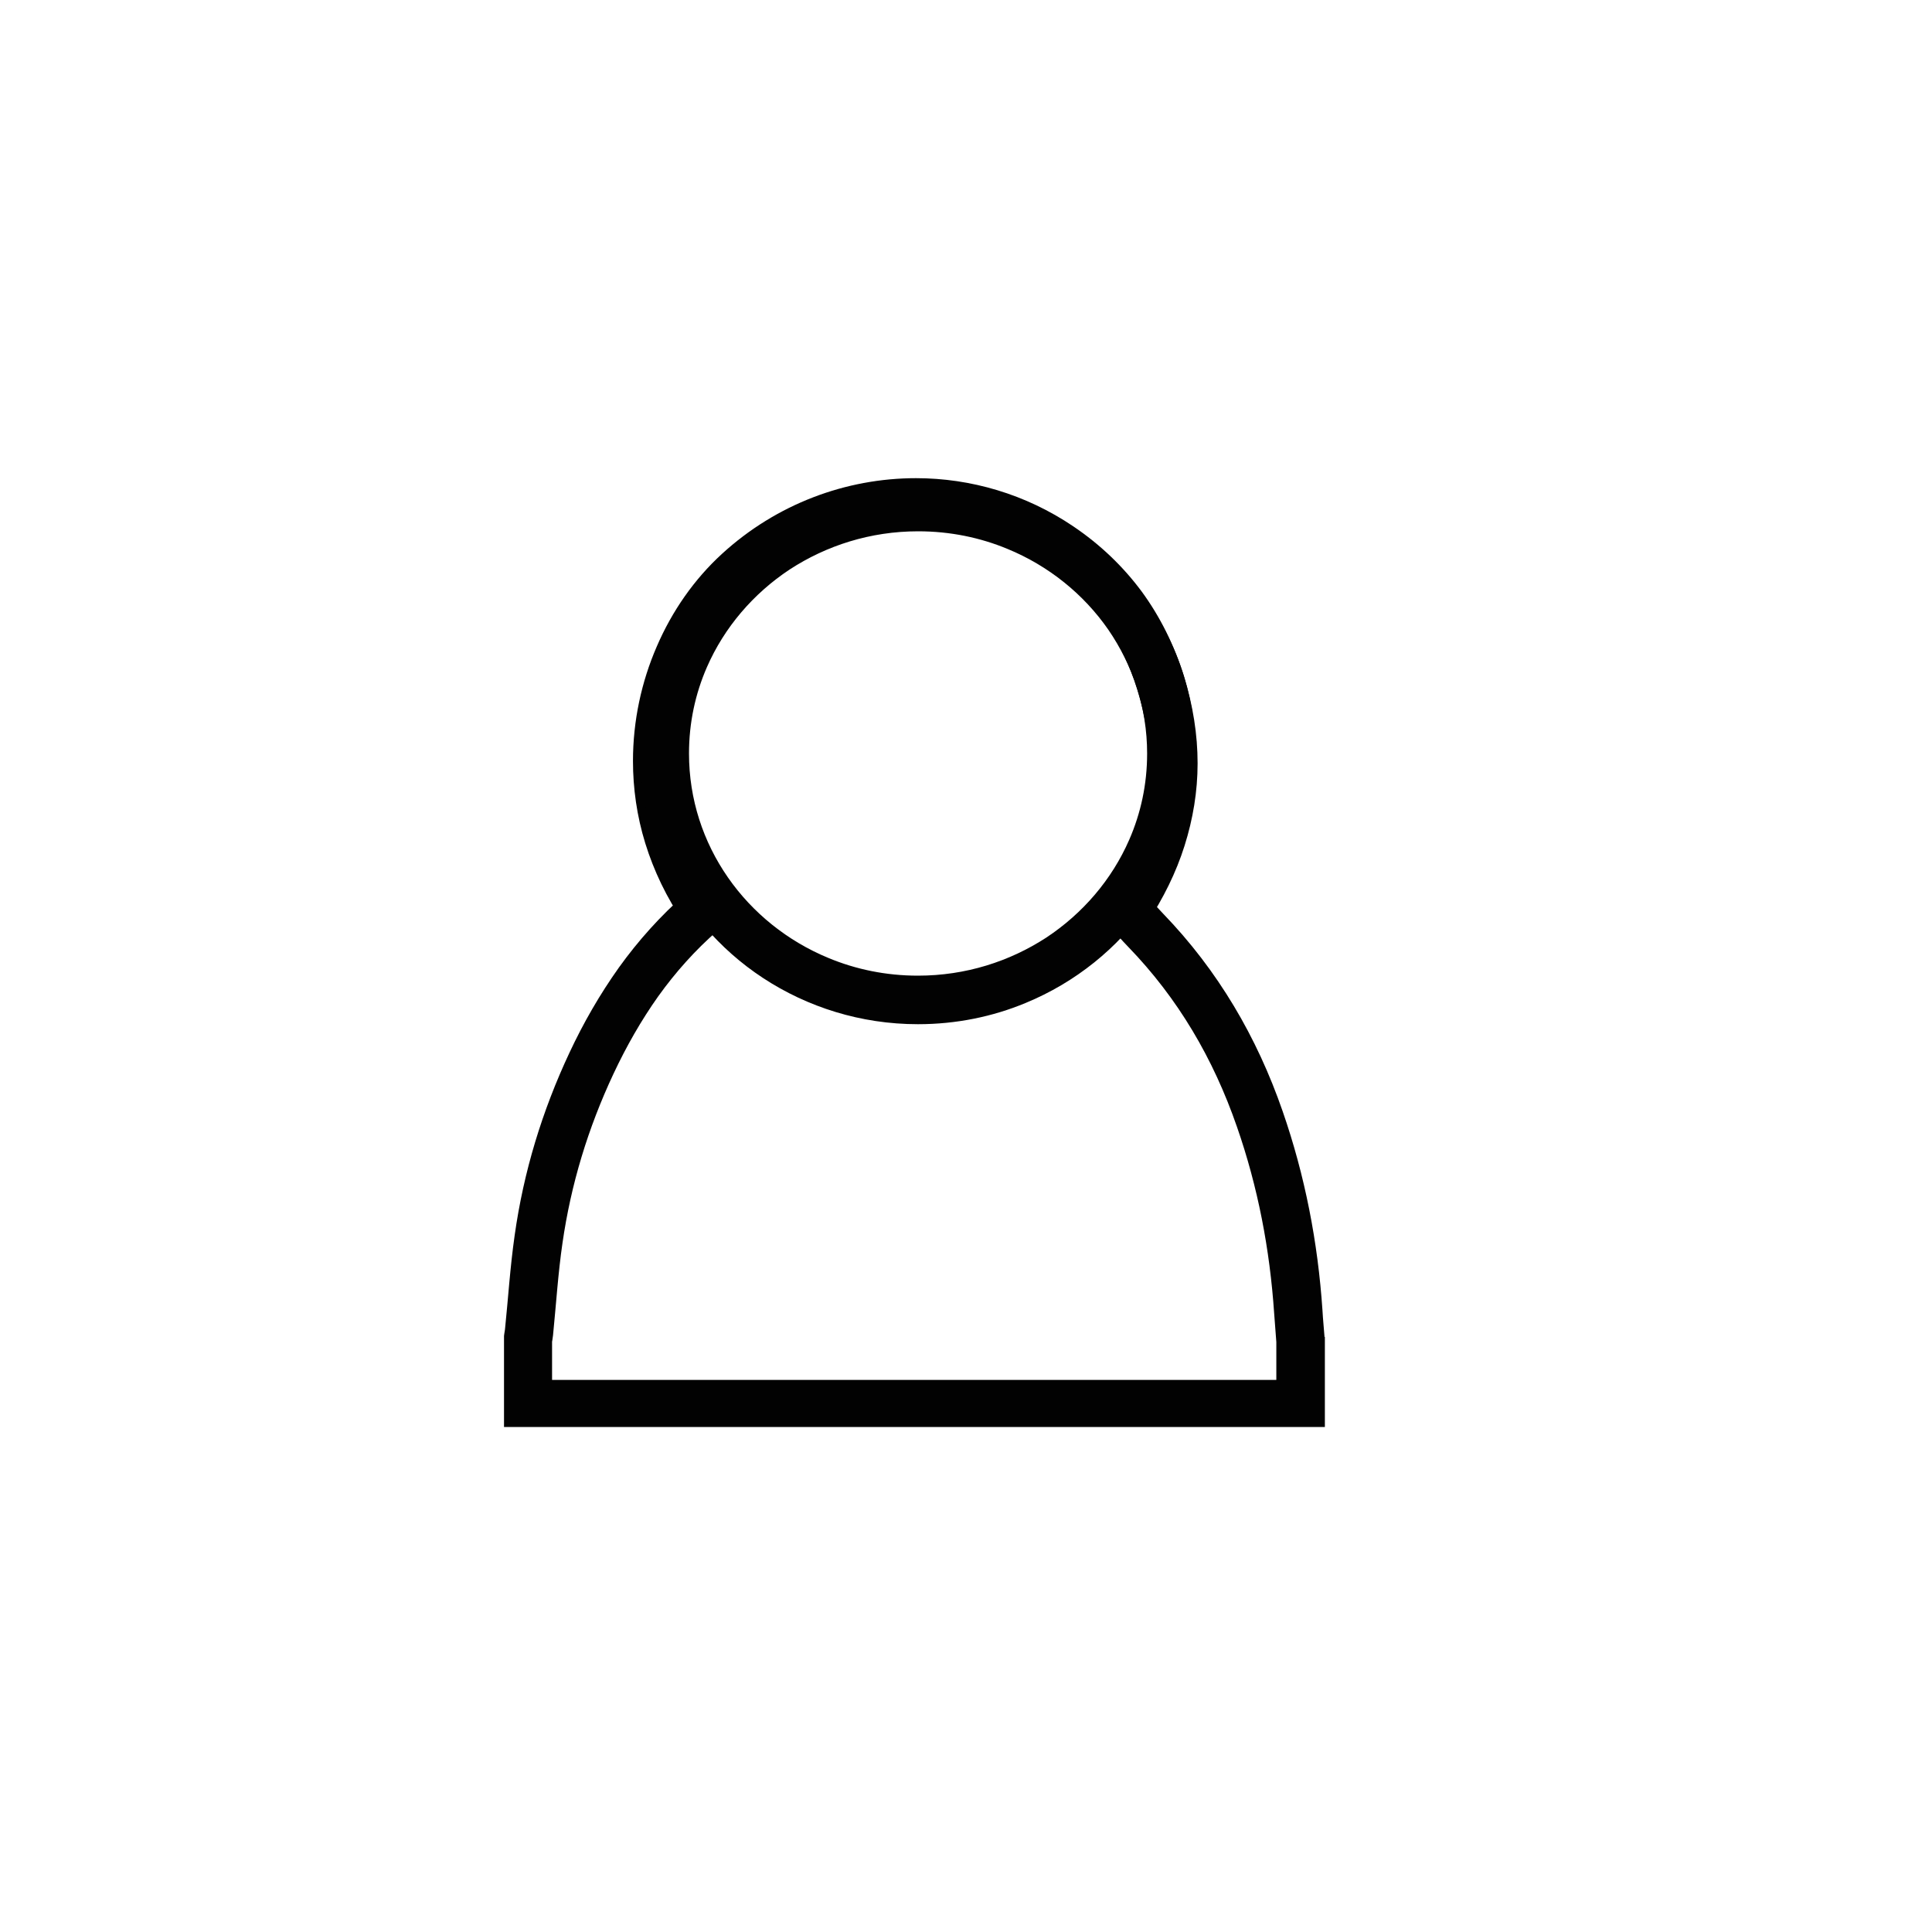 <?xml version="1.0" encoding="utf-8"?>
<!-- Generator: Adobe Illustrator 22.1.0, SVG Export Plug-In . SVG Version: 6.00 Build 0)  -->
<svg version="1.1" id="Layer_1" xmlns="http://www.w3.org/2000/svg" xmlns:xlink="http://www.w3.org/1999/xlink" x="0px" y="0px"
	 viewBox="0 0 800 800" style="enable-background:new 0 0 800 800;" xml:space="preserve">
<style type="text/css">
	.st0{fill:#020202;}
</style>
<g>
	<path class="st0" d="M538.5,554.9h-10c0,8.8,0,17.6,0,26.5h10v-10c-106.6,0-213.3,0-319.9,0v10h10c0-9,0-18,0-26.9h-10l9.9,1.6
		c0.1-0.5,0.3-1.5,0.5-3.2l0,0c1.3-13.1,2.1-25.8,3.9-38.1c3.5-24.4,10.6-47.7,21.1-70.1c5.4-11.5,11.5-22.2,18.6-32.2
		c7.1-9.9,15.2-19,24.6-27.2l0,0c0.8-0.7,1.2-1.2,1.5-1.5c0.1-0.2,0.2-0.3,0.3-0.3l0,0L296,381l2.9,2.6l0-0.1L296,381l2.9,2.6
		l5.2-5.9l-4.5-6.5c-6.2-8.9-10.6-18.2-13.4-27.6c-2.9-9.4-4.2-18.9-4.2-28.3c0-13.8,2.9-27.4,8.2-39.6c5.3-12.2,12.9-23,22.2-31.6
		c18.7-17.2,42.7-26.1,66.8-26.1c18.8,0,37.6,5.4,54,16.5c9.4,6.4,17.2,13.8,23.4,22.3c6.3,8.5,11.1,18.1,14.4,29
		c3.2,10.4,4.8,20.5,4.8,30.2c0,9.5-1.5,18.8-4.4,28c-2.9,9.2-7.3,18.2-13.2,27.1l-4.3,6.5l5.3,5.8c2.6,2.8,5.1,5.7,8,8.7
		c20.6,21.3,35.2,46.2,45,74.5c8.7,25,13.6,50.7,15.4,77.2c0.3,4.1,0.6,8,0.9,11.9L538.5,554.9h-10H538.5l10-0.8
		c-0.3-4-0.7-7.9-0.9-11.6c-1.9-28.1-7.2-55.6-16.5-82.4c-10.6-30.6-26.7-58.2-49.5-81.8c-2.4-2.5-4.9-5.3-7.6-8.3l-7.4,6.8l8.3,5.5
		c6.8-10.3,12.1-21,15.6-32.1c3.5-11.1,5.4-22.5,5.4-34.1c0-11.9-1.9-24-5.7-36.2c-4-12.8-9.8-24.5-17.4-34.9
		c-7.7-10.4-17.2-19.5-28.3-27c-19.8-13.4-42.6-20-65.2-20c-29,0-57.8,10.7-80.3,31.3c-11.5,10.5-20.7,23.7-27,38.3
		c-6.4,14.7-9.9,30.9-9.9,47.5c0,11.3,1.6,22.8,5.1,34.1c3.5,11.3,8.8,22.5,16.1,33.1l8.2-5.7l-7.5-6.7c-0.4,0.4-0.6,0.7-0.6,0.7
		l4.3,3.6l-3.7-4.2c-0.4,0.4-0.6,0.6-0.6,0.6l4.3,3.6l-3.7-4.2l-0.1,0.1l0.1-0.1c-10.6,9.3-19.8,19.6-27.7,30.6
		c-7.9,11.1-14.7,22.9-20.5,35.3c-11.3,24.1-19,49.3-22.7,75.7c-1.9,13.3-2.7,26.3-4,38.9l0,0c0,0.1-0.1,0.7-0.3,1.9l-0.1,0.8v0.8
		c0,9,0,18,0,26.9v10h10c106.6,0,213.3,0,319.9,0h10v-10c0-8.8,0-17.6,0-26.5v-0.4l0-0.4L538.5,554.9z"/>
	<path class="st0" d="M485,312h-10c0,12.7-2.6,24.7-7.4,35.7c-7.2,16.5-19.2,30.5-34.3,40.5c-15.2,9.9-33.4,15.8-53.2,15.8
		c-13.2,0-25.7-2.6-37-7.3c-17-7-31.5-18.7-41.7-33.4c-10.2-14.7-16.1-32.3-16.1-51.3c0-12.7,2.6-24.7,7.4-35.7
		c7.2-16.5,19.2-30.5,34.3-40.5c15.2-9.9,33.4-15.8,53.2-15.8c13.2,0,25.7,2.6,37,7.3c17,7,31.5,18.7,41.7,33.4
		C469,275.4,475,293,475,312H485h10c0-15.5-3.2-30.3-9.1-43.7c-8.8-20.1-23.4-37.2-41.7-49.2c-18.3-12-40.4-19.1-64.1-19
		c-15.8,0-30.9,3.1-44.6,8.8c-20.6,8.5-38.1,22.6-50.6,40.5c-12.4,17.9-19.7,39.5-19.7,62.7c0,15.5,3.2,30.3,9.1,43.7
		c8.8,20.1,23.4,37.2,41.7,49.2c18.3,12,40.4,19.1,64.1,19.1c15.8,0,30.9-3.1,44.6-8.8c20.6-8.5,38.1-22.6,50.6-40.5
		c12.4-17.9,19.7-39.5,19.7-62.7H485z"/>
</g>
</svg>

